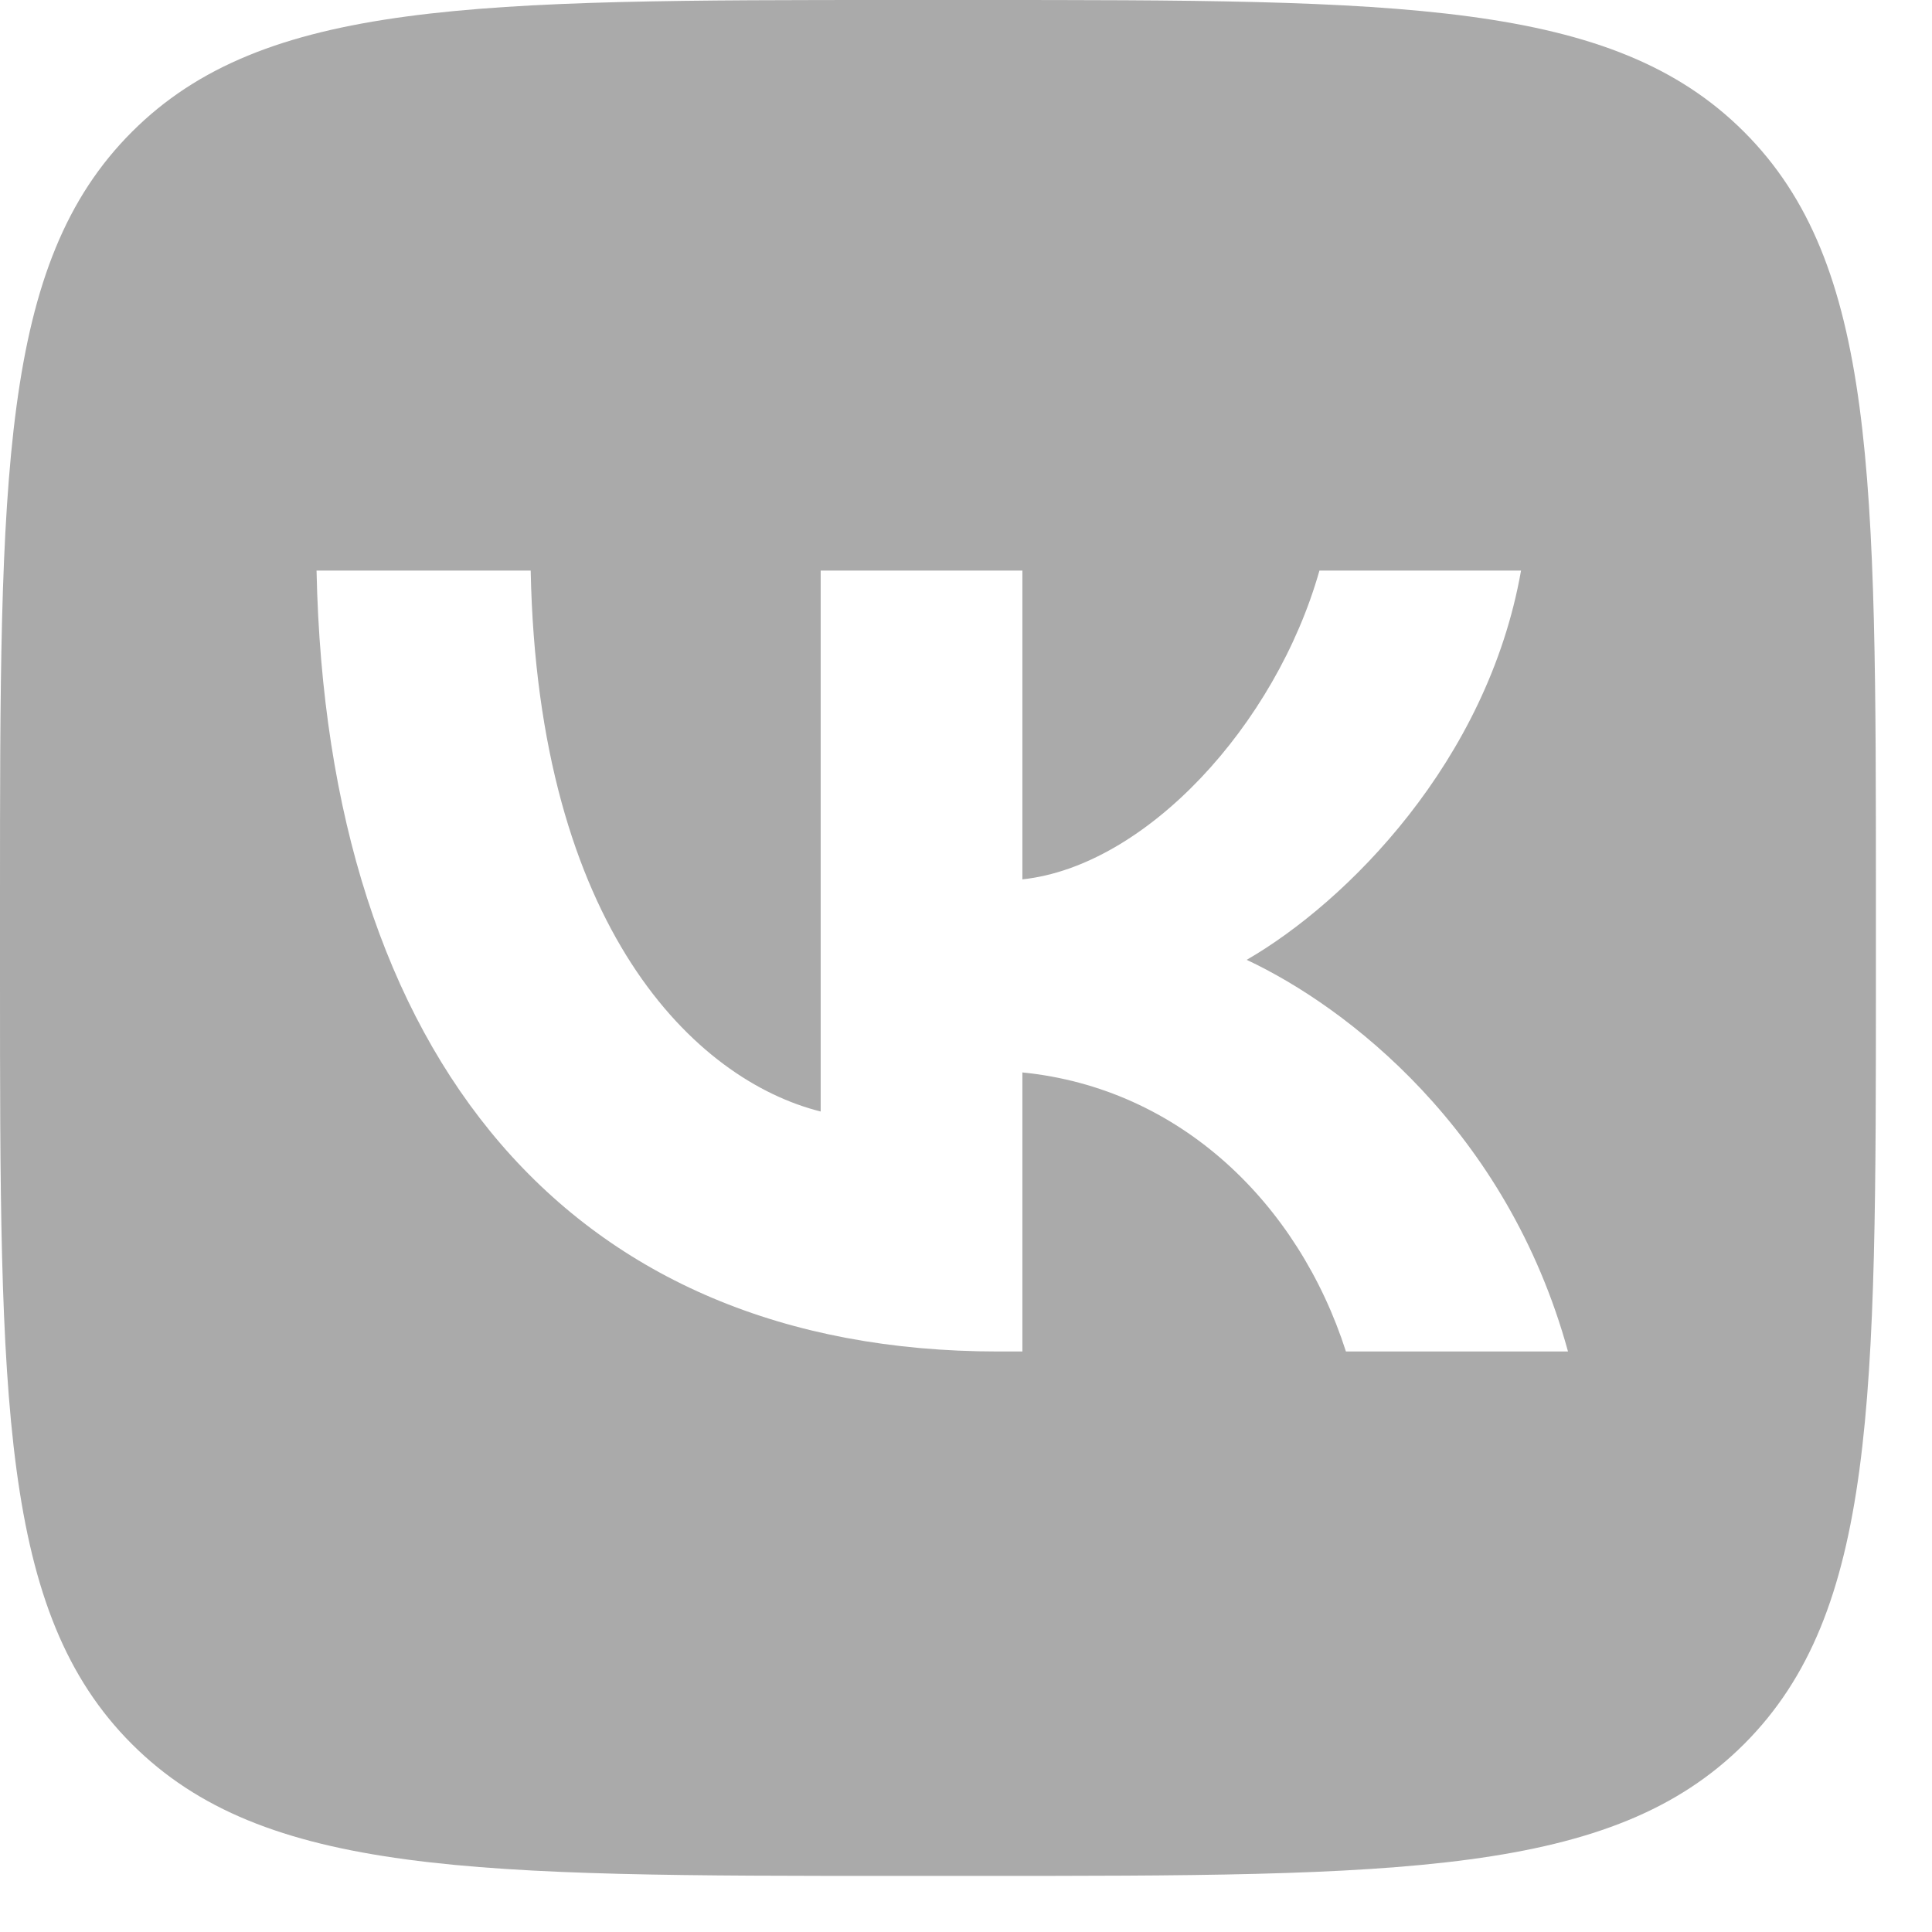 <svg width="32" height="32" viewBox="0 0 32 32" fill="none" xmlns="http://www.w3.org/2000/svg">
<path d="M16.157 0C23.188 0 26.703 0 28.888 2.185C31.072 4.369 31.071 7.884 31.071 14.914V16.157C31.071 23.188 31.072 26.703 28.888 28.887C26.703 31.071 23.188 31.071 16.157 31.071H14.914C7.883 31.071 4.368 31.071 2.184 28.887C-0 26.703 0 23.187 0 16.157V14.914C3.01855e-10 7.884 -0 4.369 2.184 2.185C4.368 0 7.883 2.68011e-10 14.914 0H16.157ZM5.243 9.451C5.411 17.53 9.45 22.385 16.532 22.385H16.934V17.763C19.536 18.022 21.503 19.925 22.293 22.385H25.971C24.961 18.708 22.307 16.675 20.649 15.898C22.307 14.94 24.637 12.61 25.193 9.451H21.854C21.128 12.014 18.979 14.345 16.934 14.565V9.451H13.593V18.41C11.521 17.892 8.907 15.38 8.79 9.451H5.243Z" fill="#AAAAAA"/>
</svg>
